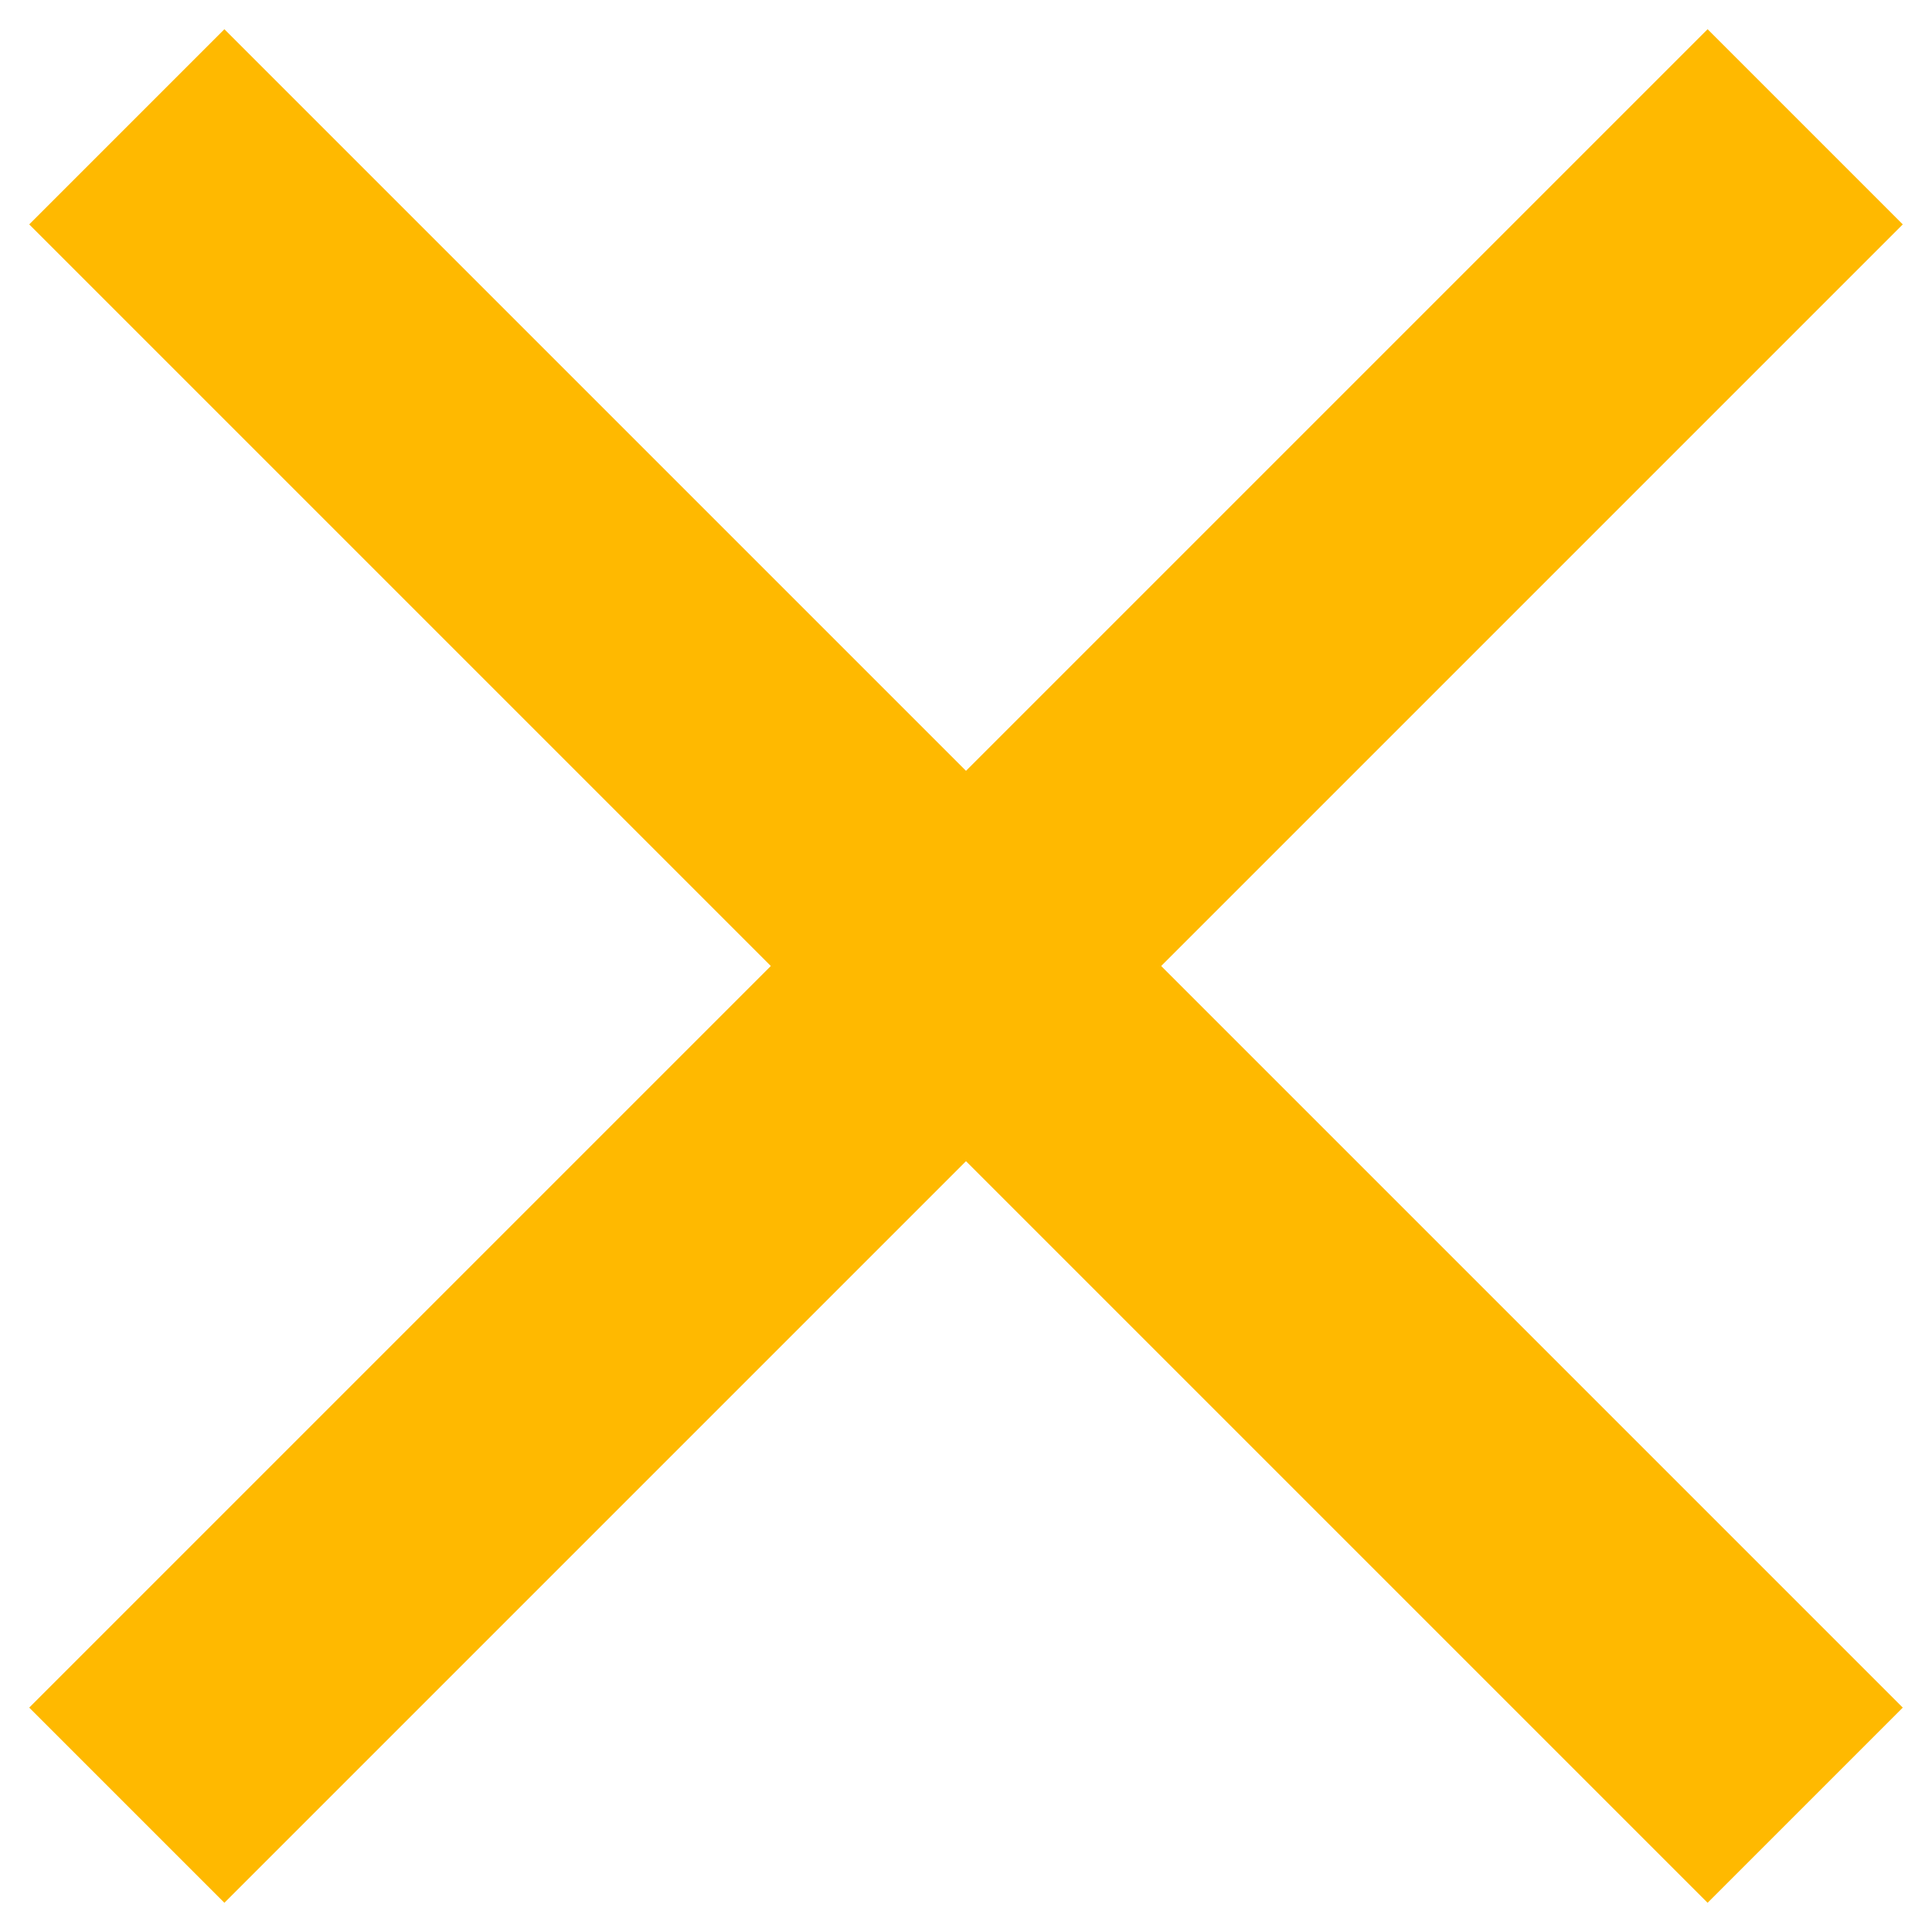 <svg xmlns="http://www.w3.org/2000/svg" width="35" height="35" viewBox="0 0 35 35">
    <g fill="#FFB900" fill-rule="evenodd">
        <path d="M15 -4H20V39H15z" transform="rotate(45 17.5 17.5)"/>
        <path d="M15 -4H20V39H15z" transform="rotate(-45 17.5 17.5)"/>
    </g>
</svg>
